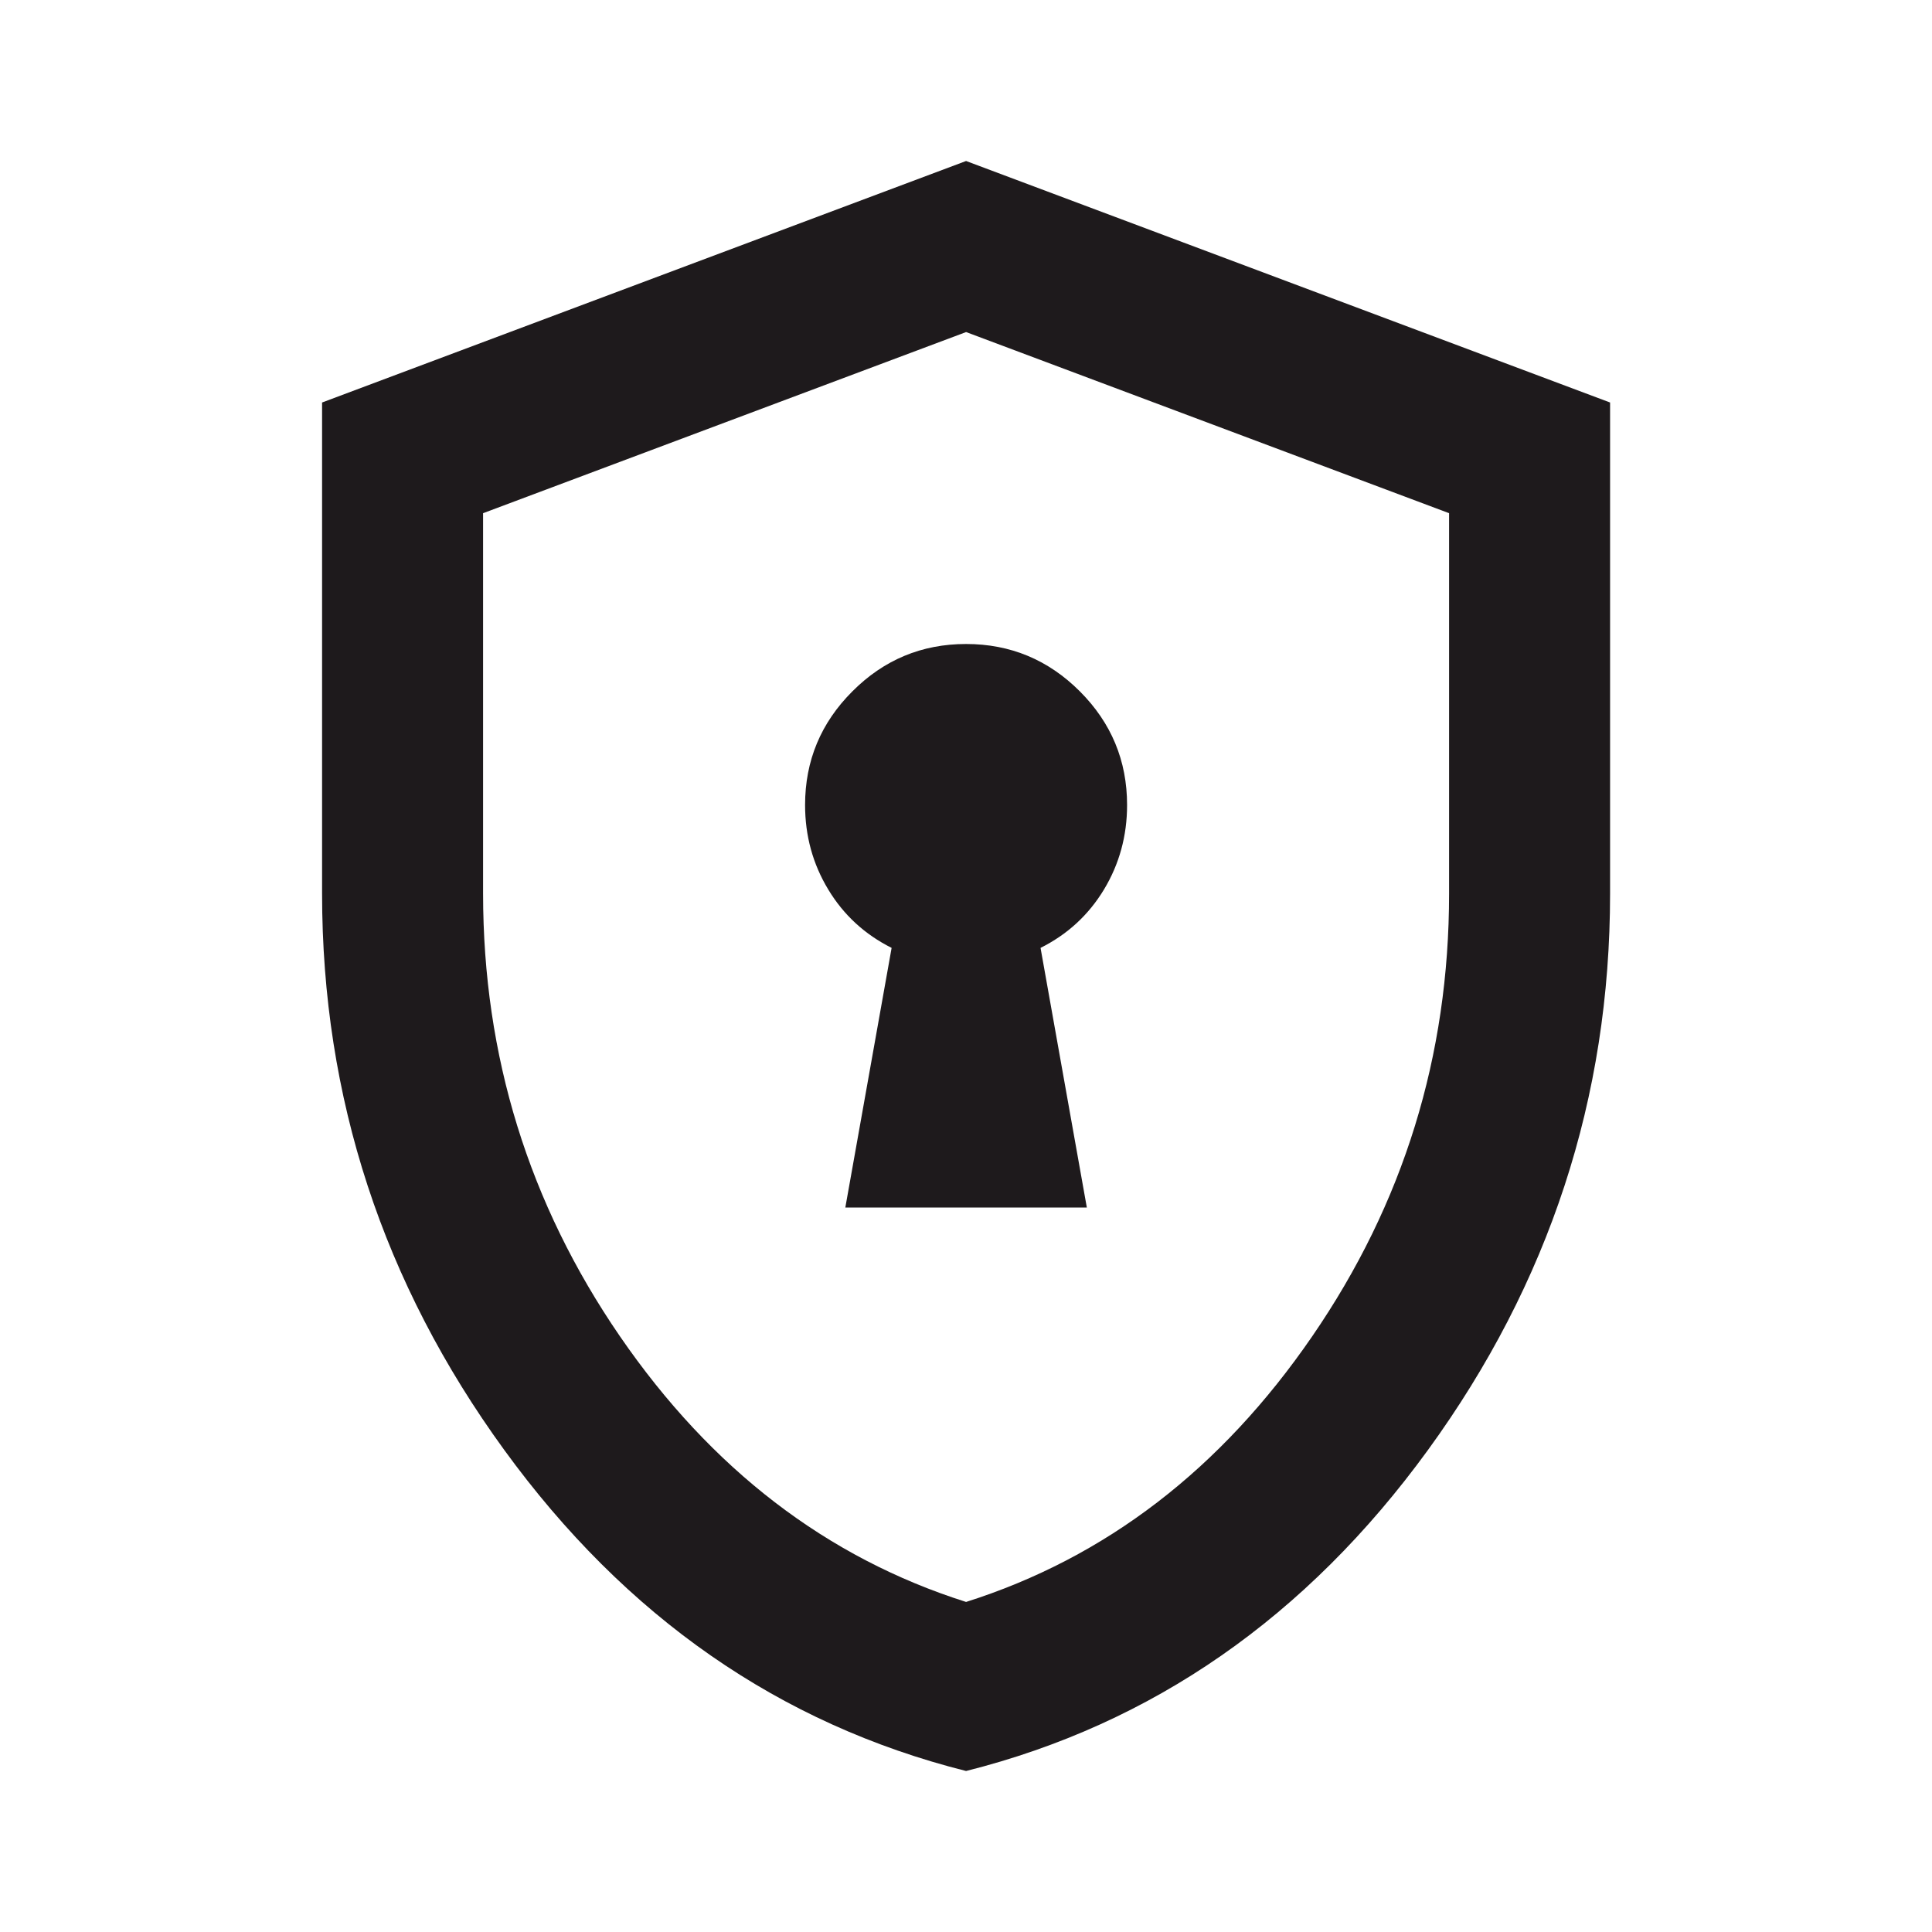 <svg xmlns="http://www.w3.org/2000/svg" width="24" height="24" viewBox="0 0 24 24" fill="none"><mask id="mask0_1476_1849" style="mask-type:alpha" maskUnits="userSpaceOnUse" x="0" y="0" width="25" height="24"><rect x="0.001" width="24" height="24" fill="#D9D9D9"></rect></mask><g mask="url(#mask0_1476_1849)"><path d="M10.501 15H13.501L12.926 11.775C13.26 11.608 13.522 11.367 13.714 11.05C13.905 10.733 14.001 10.383 14.001 10C14.001 9.45 13.805 8.979 13.414 8.588C13.022 8.196 12.551 8 12.001 8C11.451 8 10.98 8.196 10.589 8.588C10.197 8.979 10.001 9.45 10.001 10C10.001 10.383 10.097 10.733 10.289 11.05C10.48 11.367 10.743 11.608 11.076 11.775L10.501 15ZM12.001 22C9.685 21.417 7.772 20.087 6.264 18.012C4.755 15.938 4.001 13.633 4.001 11.1V5L12.001 2L20.001 5V11.1C20.001 13.633 19.247 15.938 17.739 18.012C16.23 20.087 14.318 21.417 12.001 22ZM12.001 19.9C13.735 19.35 15.168 18.25 16.301 16.6C17.435 14.95 18.001 13.117 18.001 11.1V6.375L12.001 4.125L6.001 6.375V11.1C6.001 13.117 6.568 14.95 7.701 16.6C8.835 18.25 10.268 19.35 12.001 19.9Z" fill="#1E1A1C"></path></g></svg>